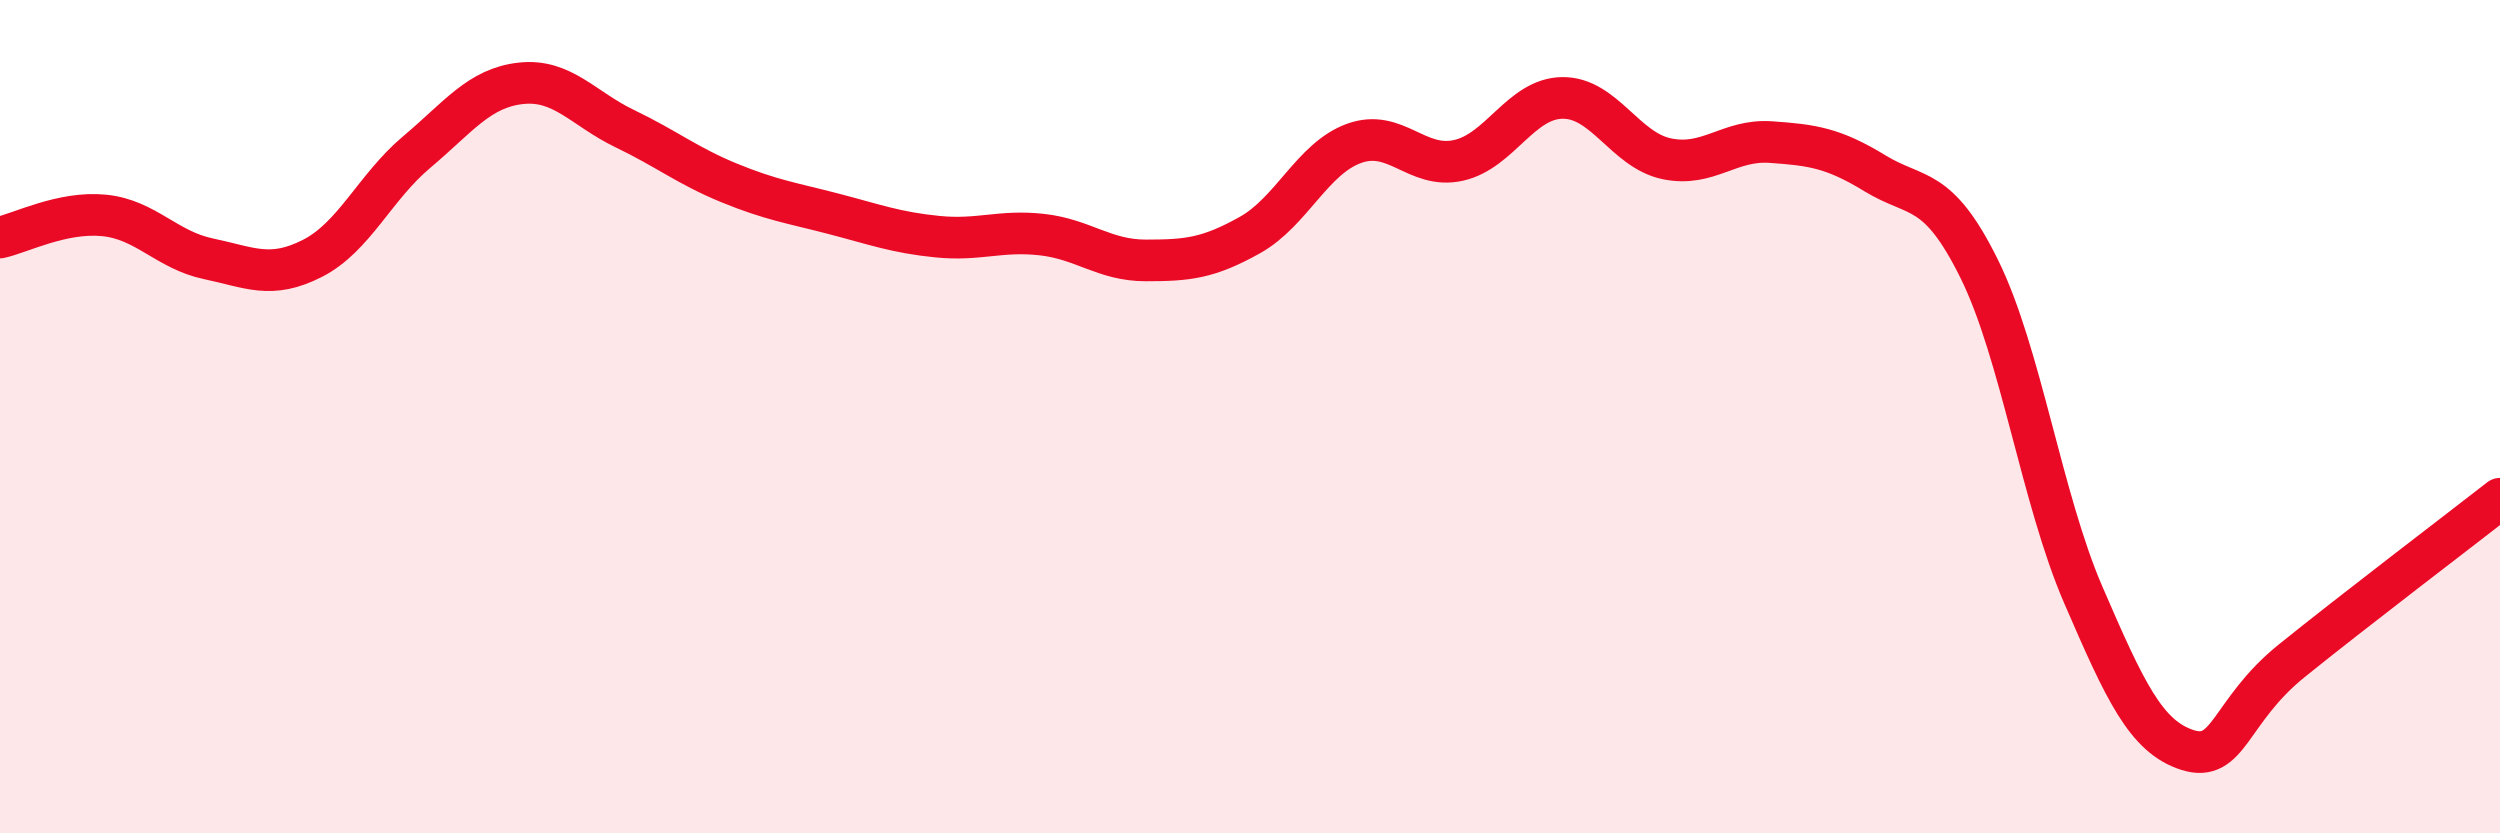 
    <svg width="60" height="20" viewBox="0 0 60 20" xmlns="http://www.w3.org/2000/svg">
      <path
        d="M 0,5.7 C 0.5,5.59 1.5,5.07 2.5,5.17 C 3.5,5.27 4,6 5,6.21 C 6,6.42 6.5,6.71 7.5,6.2 C 8.5,5.69 9,4.49 10,3.65 C 11,2.81 11.5,2.11 12.5,2 C 13.5,1.89 14,2.61 15,3.09 C 16,3.57 16.5,3.98 17.5,4.39 C 18.5,4.8 19,4.87 20,5.13 C 21,5.39 21.5,5.58 22.5,5.68 C 23.5,5.78 24,5.52 25,5.63 C 26,5.74 26.5,6.25 27.5,6.25 C 28.5,6.25 29,6.2 30,5.64 C 31,5.08 31.5,3.8 32.5,3.44 C 33.5,3.08 34,4.07 35,3.85 C 36,3.63 36.5,2.36 37.5,2.35 C 38.5,2.34 39,3.6 40,3.81 C 41,4.02 41.5,3.34 42.5,3.41 C 43.5,3.48 44,3.55 45,4.16 C 46,4.77 46.5,4.43 47.5,6.45 C 48.5,8.47 49,11.97 50,14.28 C 51,16.59 51.5,17.68 52.5,18 C 53.5,18.32 53.5,17.07 55,15.86 C 56.5,14.65 59,12.75 60,11.97L60 20L0 20Z"
        fill="#EB0A25"
        opacity="0.1"
        stroke-linecap="round"
        stroke-linejoin="round"
      />
      <path
        d="M 0,5.7 C 0.5,5.59 1.5,5.07 2.5,5.17 C 3.5,5.27 4,6 5,6.21 C 6,6.42 6.5,6.71 7.5,6.2 C 8.5,5.69 9,4.49 10,3.65 C 11,2.81 11.5,2.11 12.5,2 C 13.5,1.89 14,2.61 15,3.09 C 16,3.57 16.5,3.98 17.5,4.39 C 18.5,4.8 19,4.87 20,5.13 C 21,5.39 21.5,5.58 22.5,5.68 C 23.5,5.78 24,5.52 25,5.63 C 26,5.74 26.5,6.25 27.5,6.25 C 28.5,6.25 29,6.2 30,5.64 C 31,5.08 31.5,3.8 32.5,3.44 C 33.5,3.08 34,4.07 35,3.85 C 36,3.63 36.5,2.36 37.5,2.35 C 38.5,2.34 39,3.6 40,3.81 C 41,4.02 41.5,3.34 42.5,3.41 C 43.5,3.48 44,3.55 45,4.16 C 46,4.77 46.5,4.43 47.5,6.45 C 48.5,8.47 49,11.97 50,14.28 C 51,16.59 51.5,17.68 52.5,18 C 53.5,18.32 53.5,17.07 55,15.86 C 56.5,14.65 59,12.75 60,11.97"
        stroke="#EB0A25"
        stroke-width="1"
        fill="none"
        stroke-linecap="round"
        stroke-linejoin="round"
      />
    </svg>
  